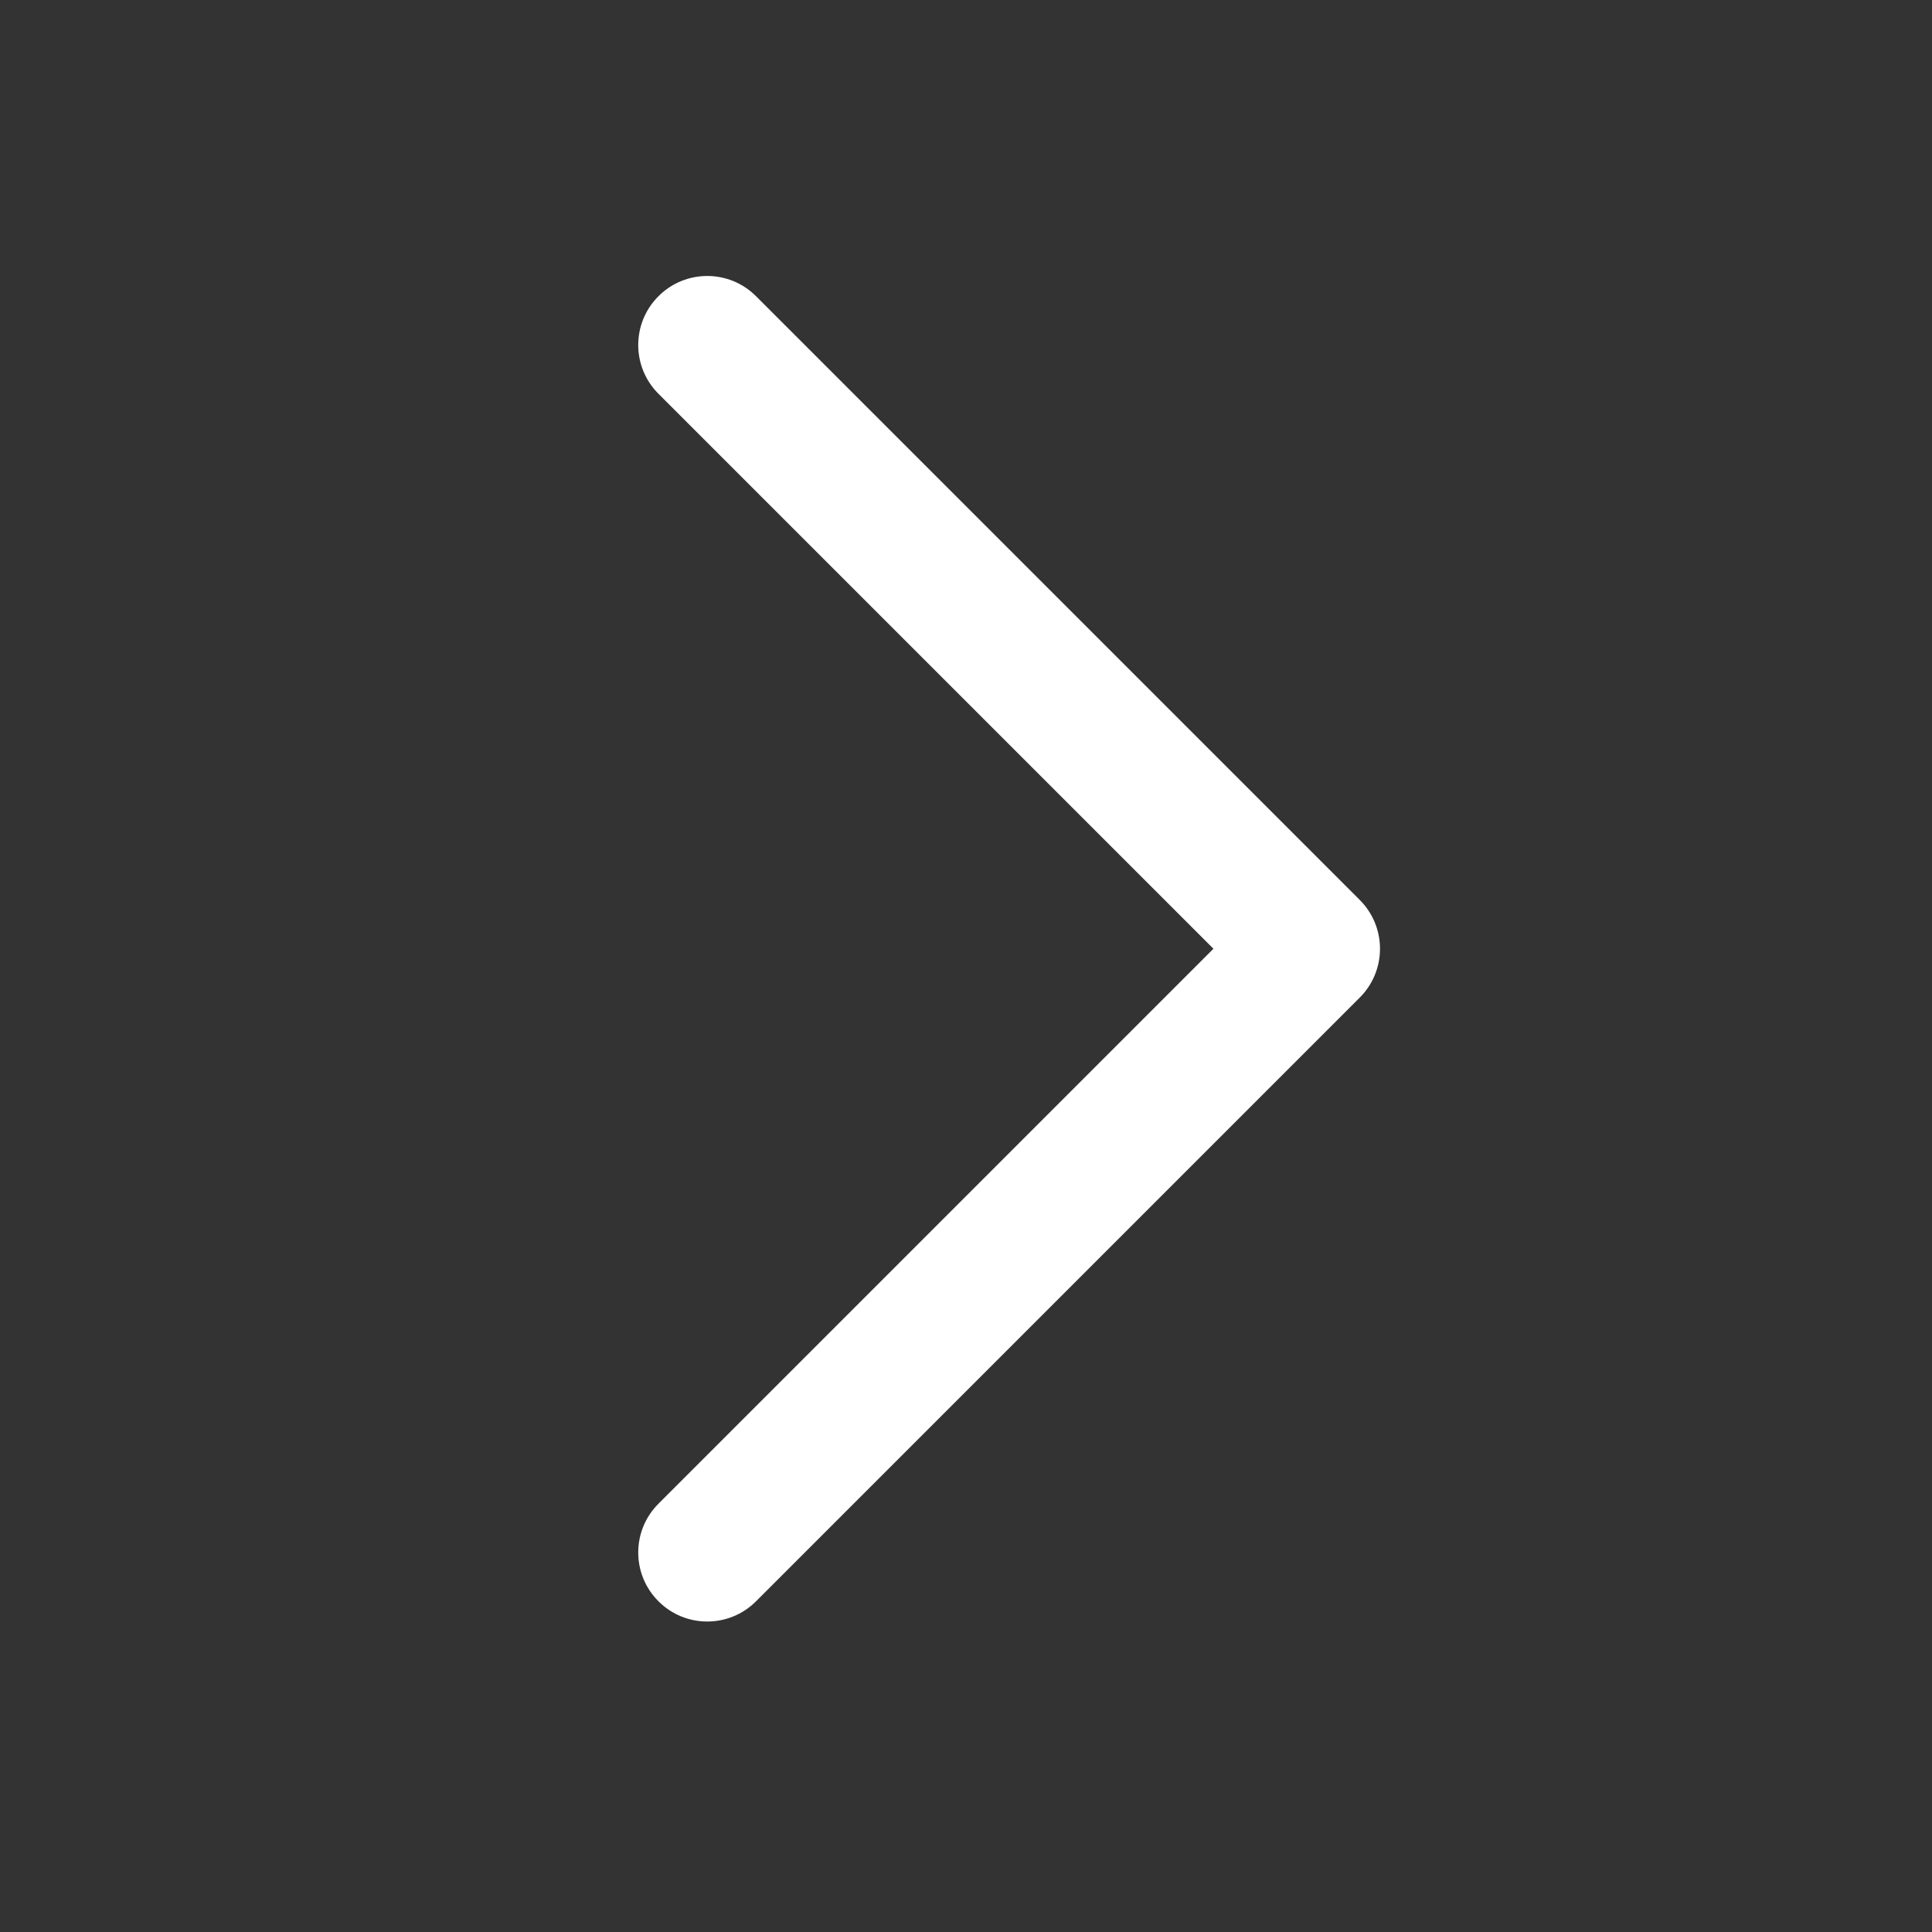<svg width="28" height="28" viewBox="0 0 28 28" fill="none" xmlns="http://www.w3.org/2000/svg">
<rect x="0" y="0" width="28" height="28" fill="#333333" stroke="none"/>
<path d="M9.543 23.207C9.933 23.598 10.567 23.598 10.957 23.207L19.707 14.457C19.895 14.27 20 14.015 20 13.75C20 13.485 19.895 13.23 19.707 13.043L10.957 4.293C10.567 3.902 9.933 3.902 9.543 4.293C9.152 4.683 9.152 5.317 9.543 5.707L17.586 13.75L9.543 21.793C9.152 22.183 9.152 22.817 9.543 23.207Z" fill="white"/>
</svg>
